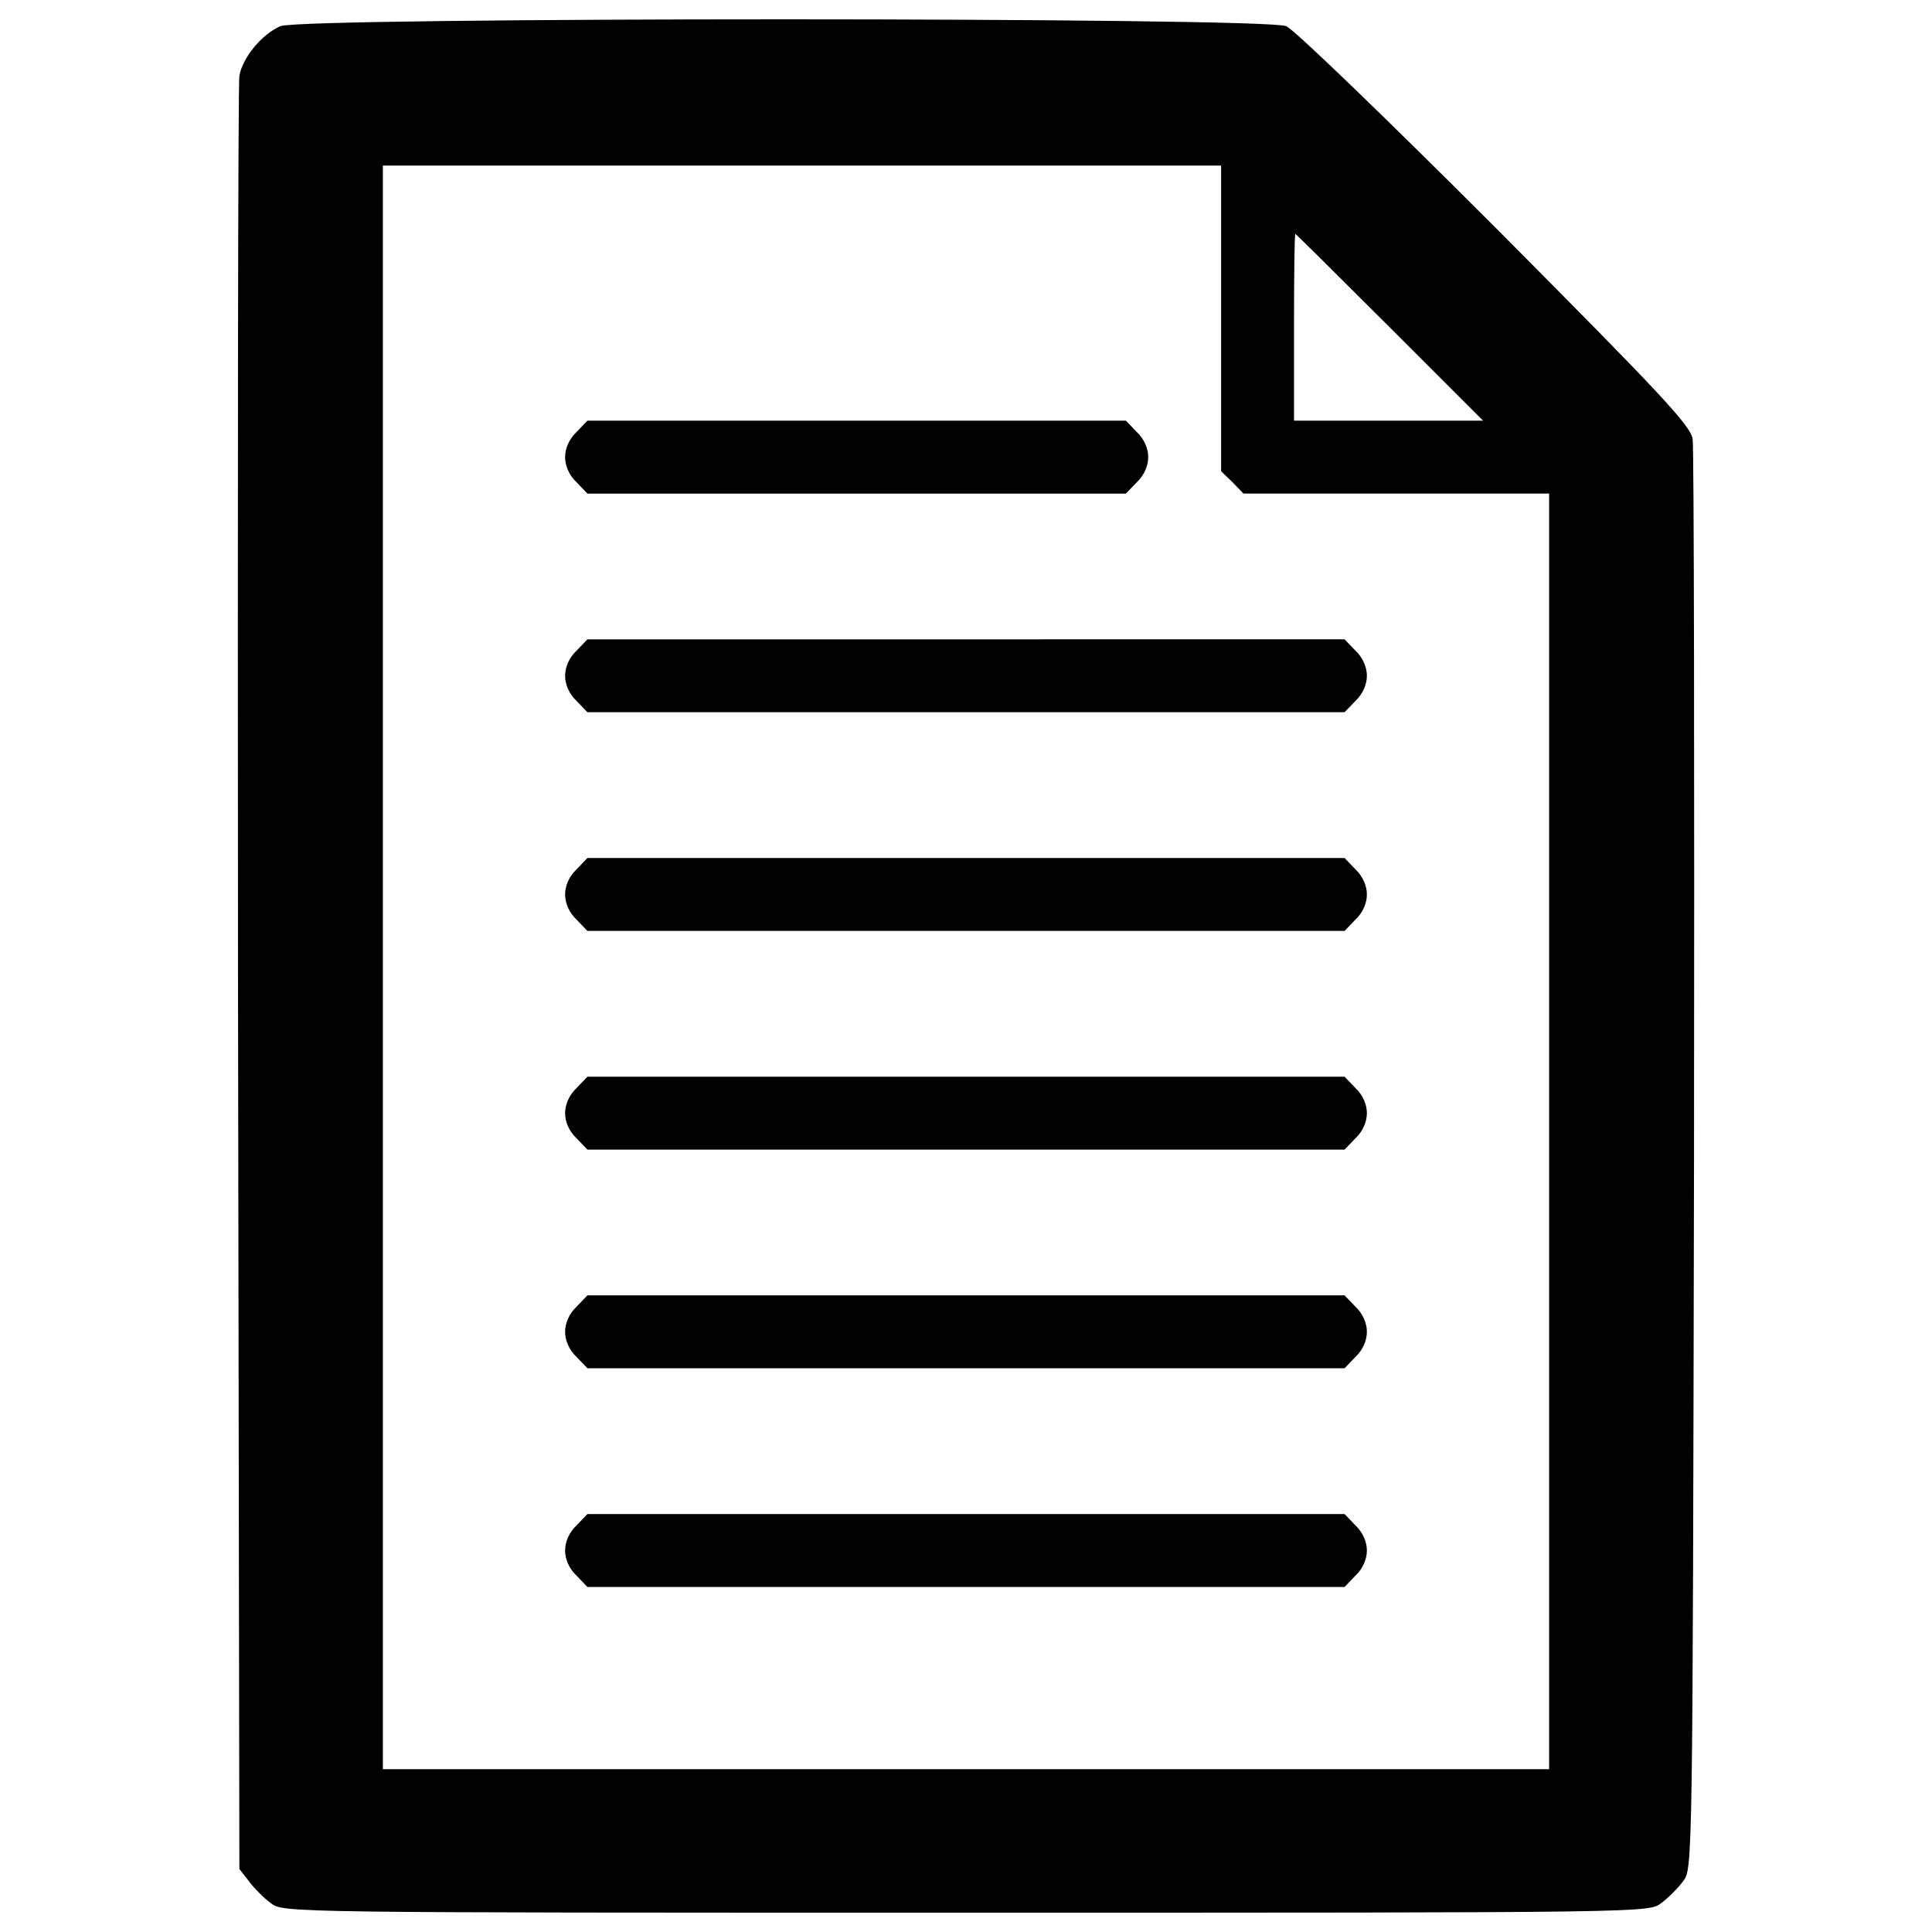 <?xml version="1.0" encoding="utf-8"?>
<!-- Svg Vector Icons : http://www.onlinewebfonts.com/icon -->
<!DOCTYPE svg PUBLIC "-//W3C//DTD SVG 1.1//EN" "http://www.w3.org/Graphics/SVG/1.1/DTD/svg11.dtd">
<svg version="1.1" xmlns="http://www.w3.org/2000/svg" xmlns:xlink="http://www.w3.org/1999/xlink" x="0px" y="0px" viewBox="0 0 1000 1000" enable-background="new 0 0 1000 1000" xml:space="preserve">
<g><g transform="translate(0,511) scale(0.1,-0.1)"><path d="M1451.2,4974.6c-96.7-42.4-195.7-162.7-212.2-257c-7.1-42.4-9.4-2145.8-7.1-4678.4l7.1-4602.9l49.5-63.6c25.9-35.4,77.8-87.3,113.2-113.2c63.7-49.5,66-49.5,3598.4-49.5c3532.3,0,3534.7,0,3598.3,49.5c35.4,26,87.3,77.8,113.2,113.2c49.5,63.6,49.5,70.7,56.6,3723.3c2.4,2013.8,0,3697.4-7.1,3742.2c-11.8,70.7-167.4,235.8-1021,1094.1C7169.4,4503,6700.1,4955.8,6657.7,4974.6C6546.9,5021.8,1559.6,5021.8,1451.2,4974.6z M6320.5,3463.1v-792.3l59-56.6l56.6-59h792.3h789.9V-746v-3301.2H5000H1981.7V102.9v4150.1h2169.4h2169.4V3463.1z M7193,3416l483.4-483.4h-490.5h-488.1V3416c0,266.5,2.4,483.4,7.1,483.4C6707.2,3899.4,6926.5,3682.4,7193,3416z"/><path d="M2983.9,2873.6c-37.7-35.4-59-84.9-59-129.7s21.2-94.3,59-129.7l56.6-59h1393.6h1393.6l56.6,59c37.7,35.4,58.9,84.9,58.9,129.7s-21.2,94.3-58.9,129.7l-56.6,59H4434.1H3040.5L2983.9,2873.6z"/><path d="M2983.9,1741.8c-37.7-35.4-59-84.9-59-129.7c0-44.8,21.2-94.3,59-129.7l56.6-58.9H5000h1959.5l56.6,58.9c37.7,35.4,58.9,84.9,58.9,129.7c0,44.8-21.2,94.3-58.9,129.7l-56.6,59H5000H3040.5L2983.9,1741.8z"/><path d="M2983.9,609.9c-37.7-35.4-59-84.9-59-129.7c0-44.8,21.2-94.3,59-129.7l56.6-58.9H5000h1959.5l56.6,58.9c37.7,35.4,58.9,84.9,58.9,129.7c0,44.8-21.2,94.3-58.9,129.7l-56.6,59H5000H3040.5L2983.9,609.9z"/><path d="M2983.9-522c-37.7-35.4-59-84.9-59-129.7c0-44.8,21.2-94.3,59-129.7l56.6-59H5000h1959.5l56.6,59c37.7,35.4,58.9,84.9,58.9,129.7c0,44.8-21.2,94.3-58.9,129.7l-56.6,58.9H5000H3040.5L2983.9-522z"/><path d="M2983.9-1653.8c-37.7-35.4-59-84.9-59-129.7c0-44.8,21.2-94.3,59-129.7l56.6-58.9H5000h1959.5l56.6,58.9c37.7,35.4,58.9,84.9,58.9,129.7c0,44.8-21.2,94.3-58.9,129.7l-56.6,58.9H5000H3040.5L2983.9-1653.8z"/><path d="M2983.9-2785.7c-37.7-35.4-59-84.9-59-129.7c0-44.8,21.2-94.3,59-129.7l56.6-59H5000h1959.5l56.6,59c37.7,35.4,58.9,84.9,58.9,129.7c0,44.8-21.2,94.3-58.9,129.7l-56.6,59H5000H3040.5L2983.9-2785.7z"/></g></g>
</svg>